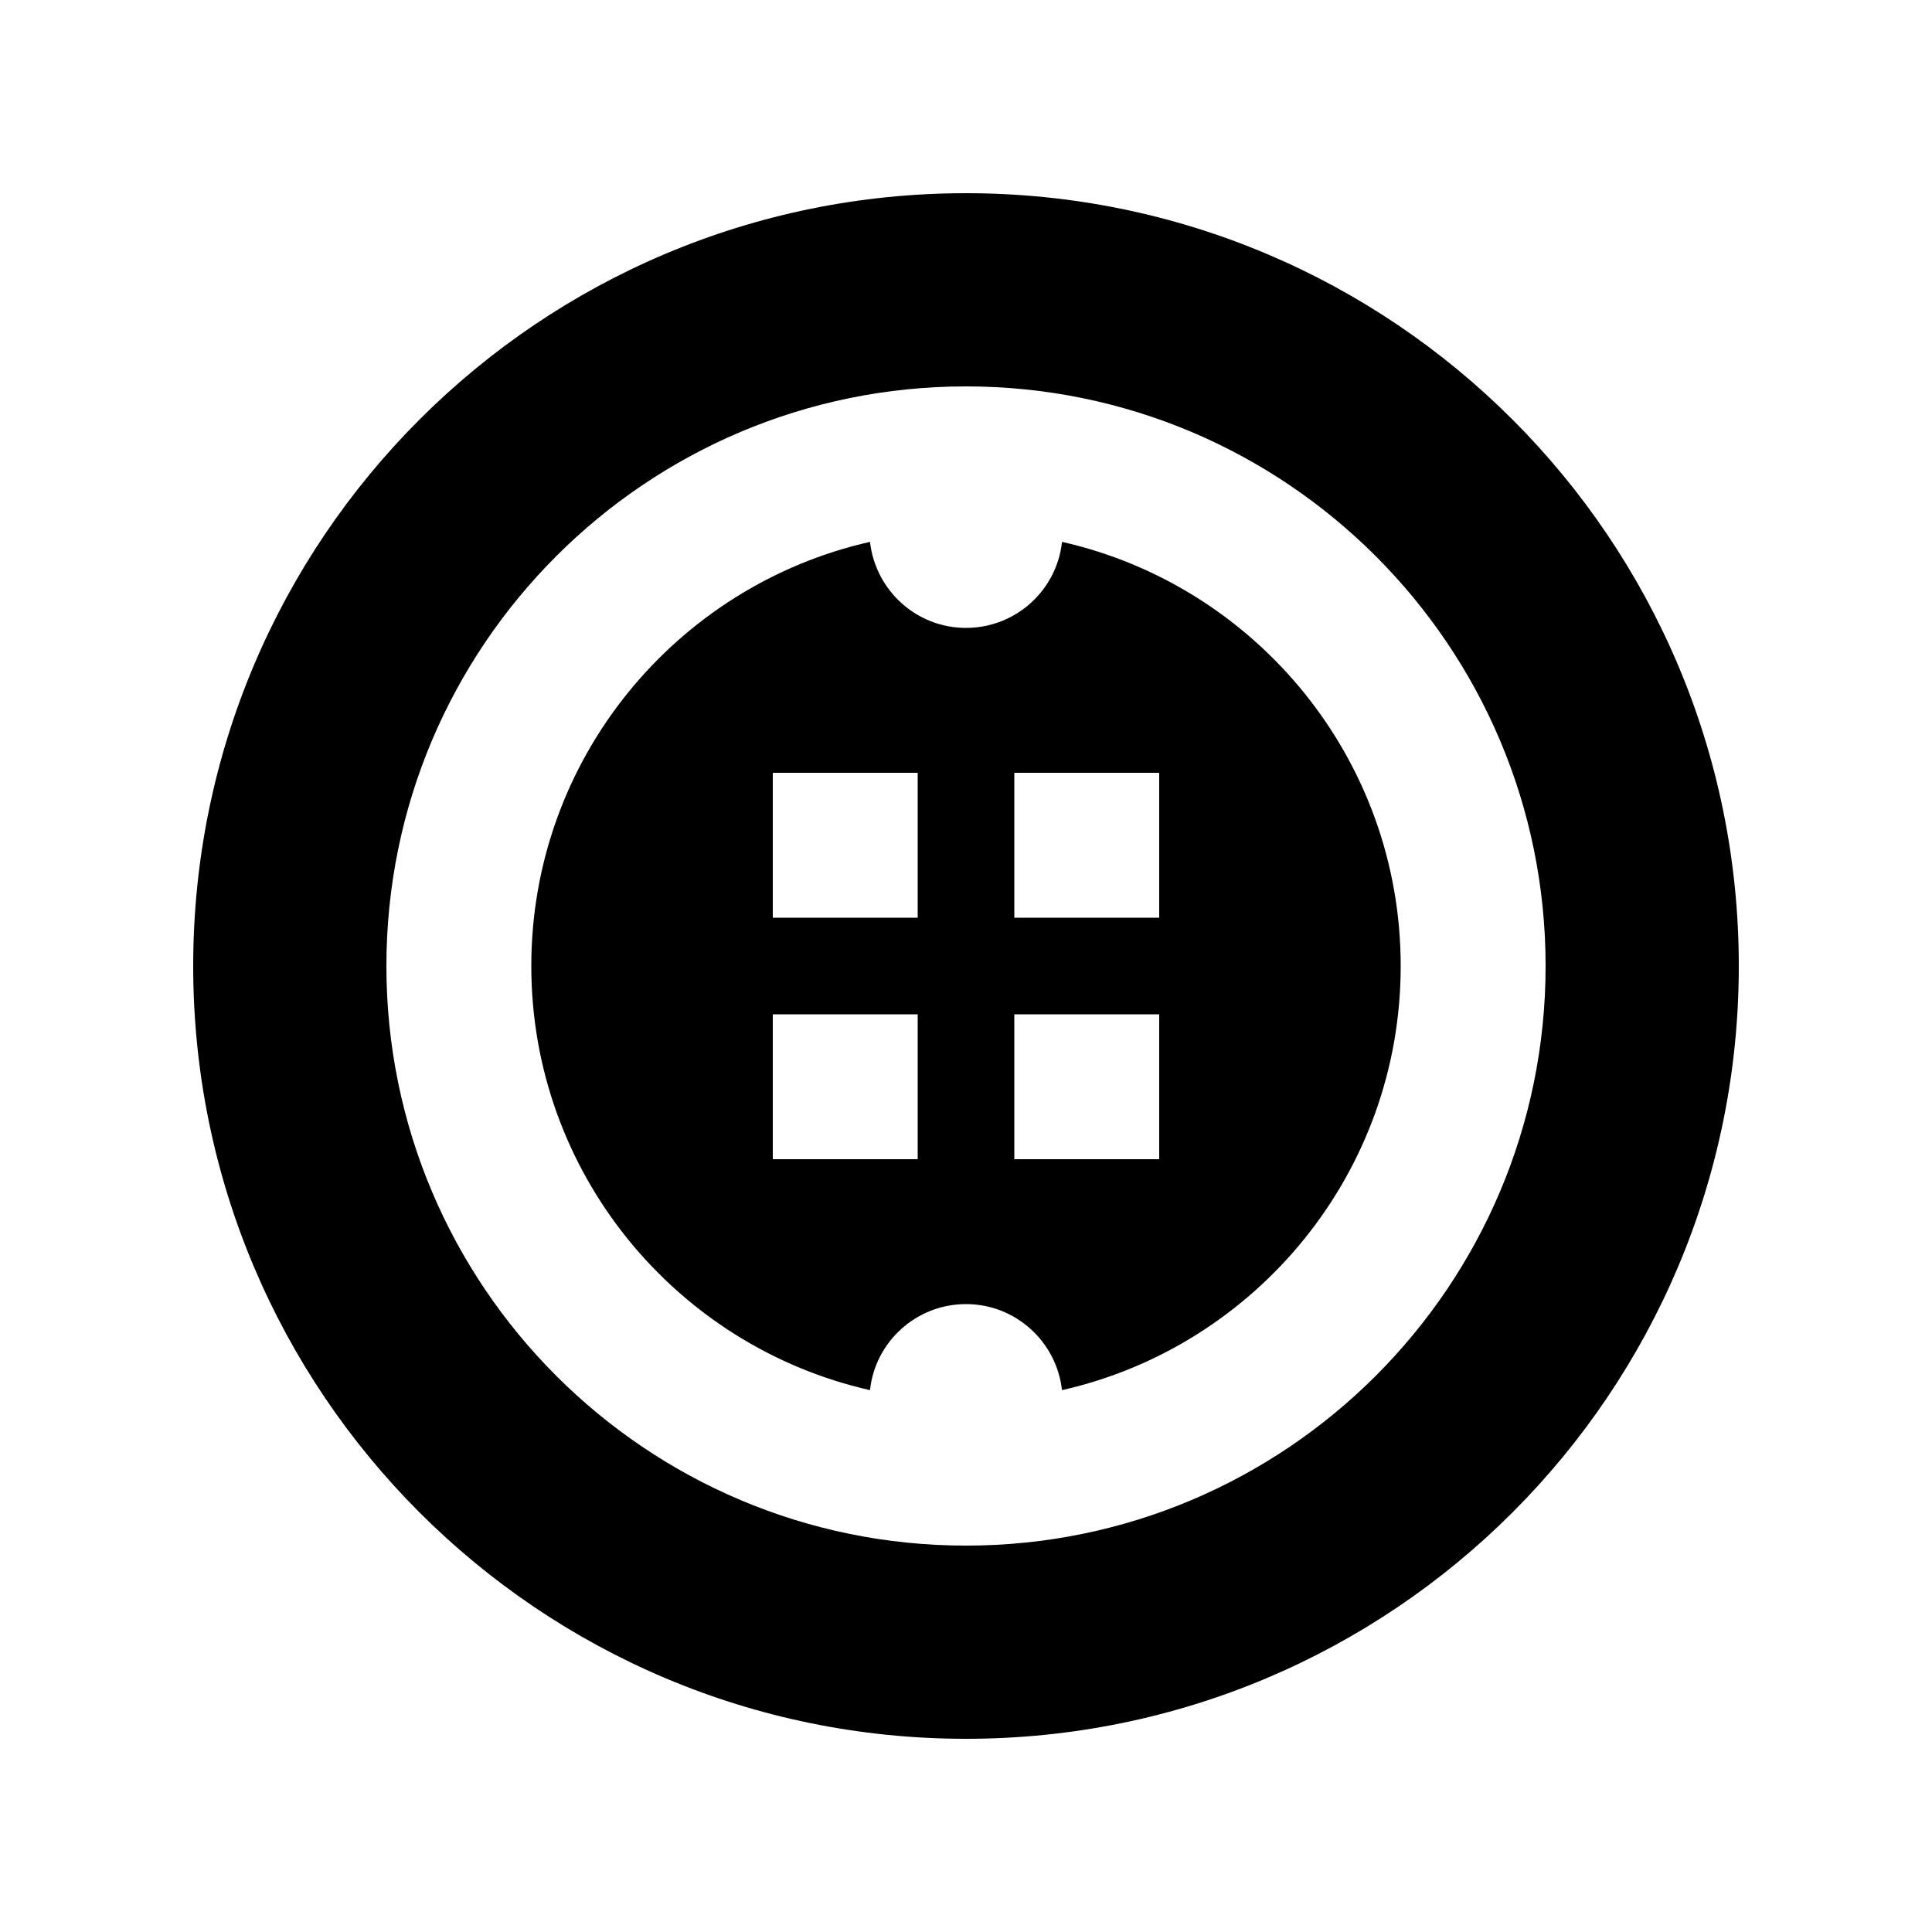 <svg xmlns="http://www.w3.org/2000/svg" viewBox="0 0 640 640"><!--! Font Awesome Pro 7.1.0 by @fontawesome - https://fontawesome.com License - https://fontawesome.com/license (Commercial License) Copyright 2025 Fonticons, Inc. --><path fill="currentColor" d="M512 320C512 214 426 128 320 128C214 128 128 214 128 320C128 426 214 512 320 512C426 512 512 426 512 320zM64 320C64 178.6 178.6 64 320 64C461.4 64 576 178.6 576 320C576 461.4 461.4 576 320 576C178.6 576 64 461.4 64 320zM320 208C336.5 208 350.1 195.5 351.8 179.5C416 194 464 251.4 464 320C464 388.6 416 446 351.8 460.5C350 444.5 336.5 432 320 432C303.5 432 289.9 444.5 288.2 460.5C224 446 176 388.6 176 320C176 251.4 224 194 288.2 179.5C290 195.5 303.5 208 320 208zM304 256L256 256L256 304L304 304L304 256zM304 336L256 336L256 384L304 384L304 336zM336 256L336 304L384 304L384 256L336 256zM384 336L336 336L336 384L384 384L384 336z"/></svg>